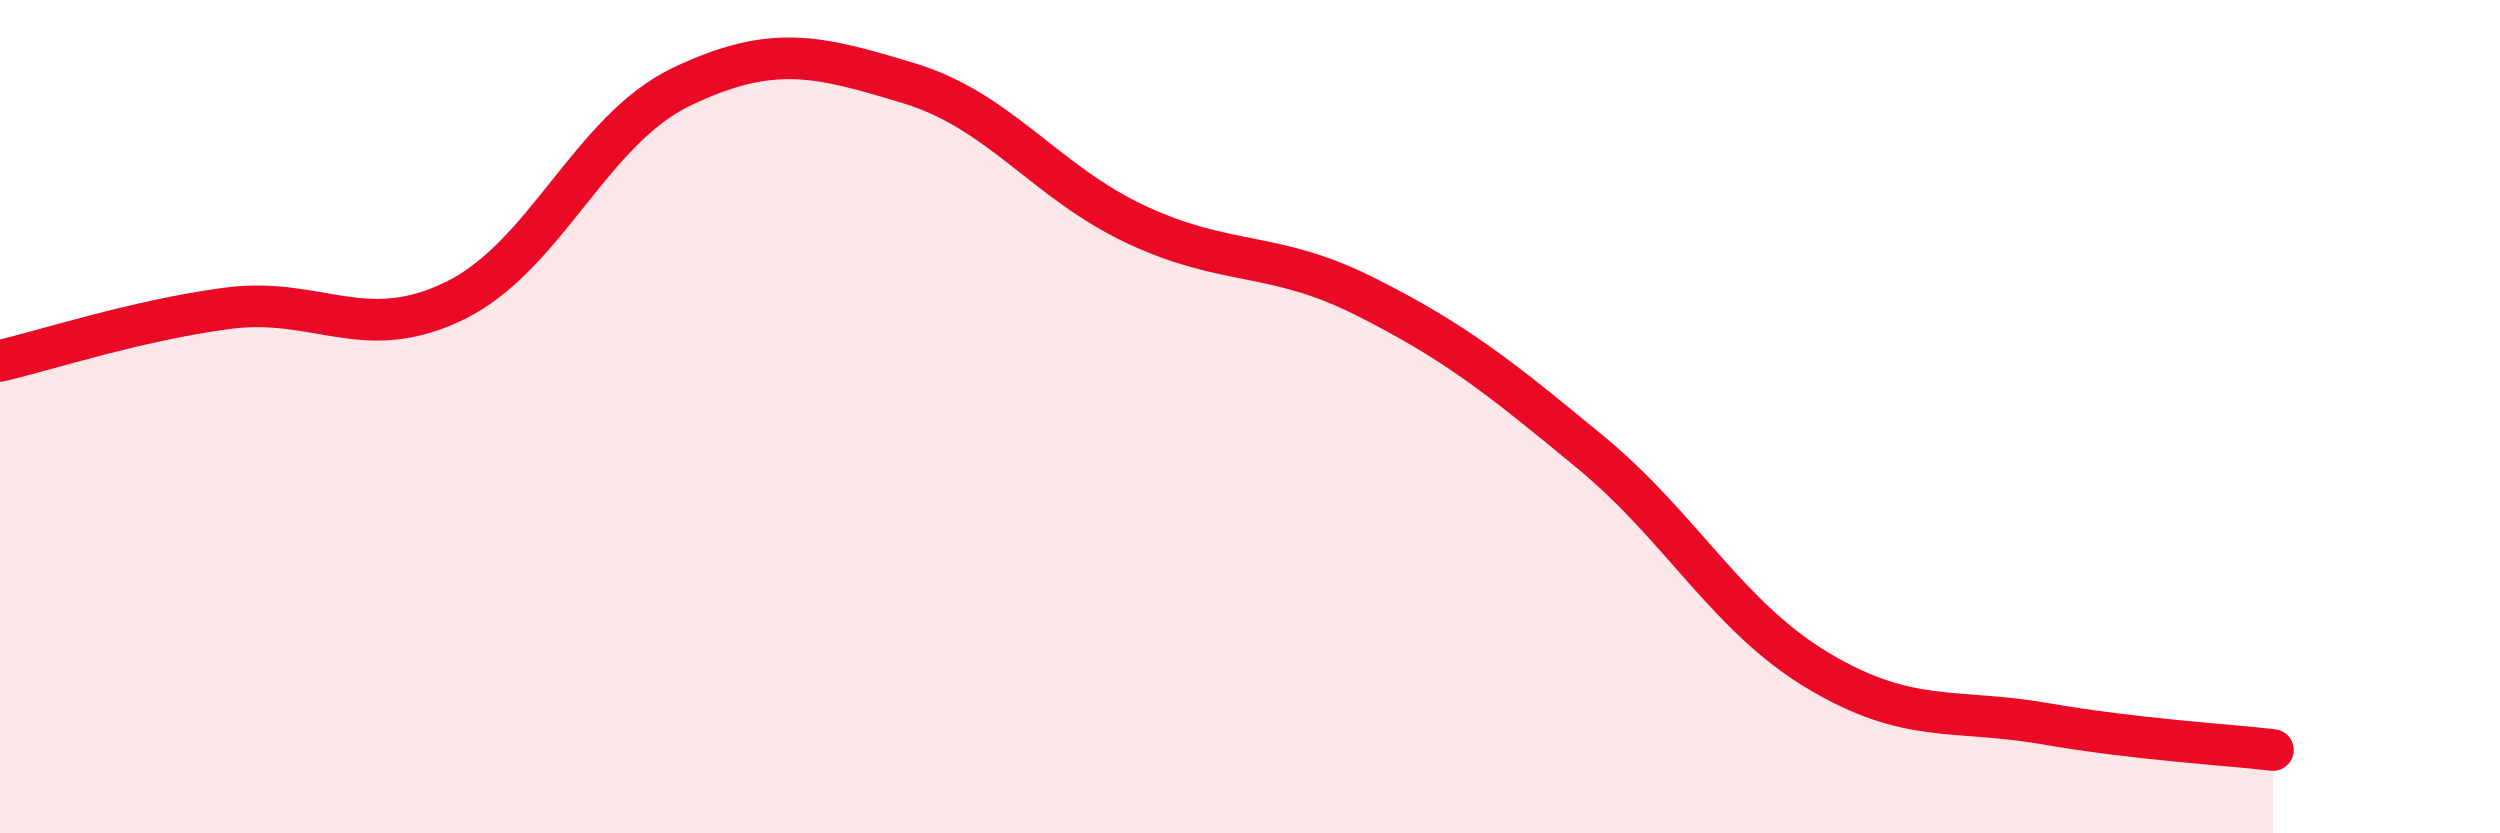 
    <svg width="60" height="20" viewBox="0 0 60 20" xmlns="http://www.w3.org/2000/svg">
      <path
        d="M 0,8.66 C 1.09,8.41 3.27,7.69 5.45,7.4 C 7.63,7.11 8.73,8.28 10.91,7.22 C 13.09,6.16 14.18,3.12 16.36,2.08 C 18.54,1.04 19.64,1.34 21.82,2 C 24,2.66 25.09,4.37 27.27,5.39 C 29.45,6.41 30.55,6.01 32.73,7.1 C 34.91,8.19 36,9.06 38.18,10.86 C 40.36,12.66 41.46,14.8 43.64,16.1 C 45.82,17.4 46.91,16.99 49.09,17.37 C 51.27,17.75 53.46,17.87 54.55,18L54.55 20L0 20Z"
        fill="#EB0A25"
        opacity="0.1"
        stroke-linecap="round"
        stroke-linejoin="round"
      />
      <path
        d="M 0,8.66 C 1.09,8.41 3.27,7.69 5.45,7.4 C 7.63,7.11 8.73,8.28 10.91,7.22 C 13.09,6.16 14.18,3.12 16.36,2.08 C 18.54,1.04 19.64,1.34 21.82,2 C 24,2.66 25.09,4.37 27.27,5.39 C 29.45,6.41 30.55,6.01 32.73,7.1 C 34.91,8.19 36,9.06 38.18,10.86 C 40.36,12.66 41.46,14.8 43.64,16.1 C 45.82,17.4 46.91,16.99 49.09,17.37 C 51.27,17.75 53.46,17.87 54.55,18"
        stroke="#EB0A25"
        stroke-width="1"
        fill="none"
        stroke-linecap="round"
        stroke-linejoin="round"
      />
    </svg>
  